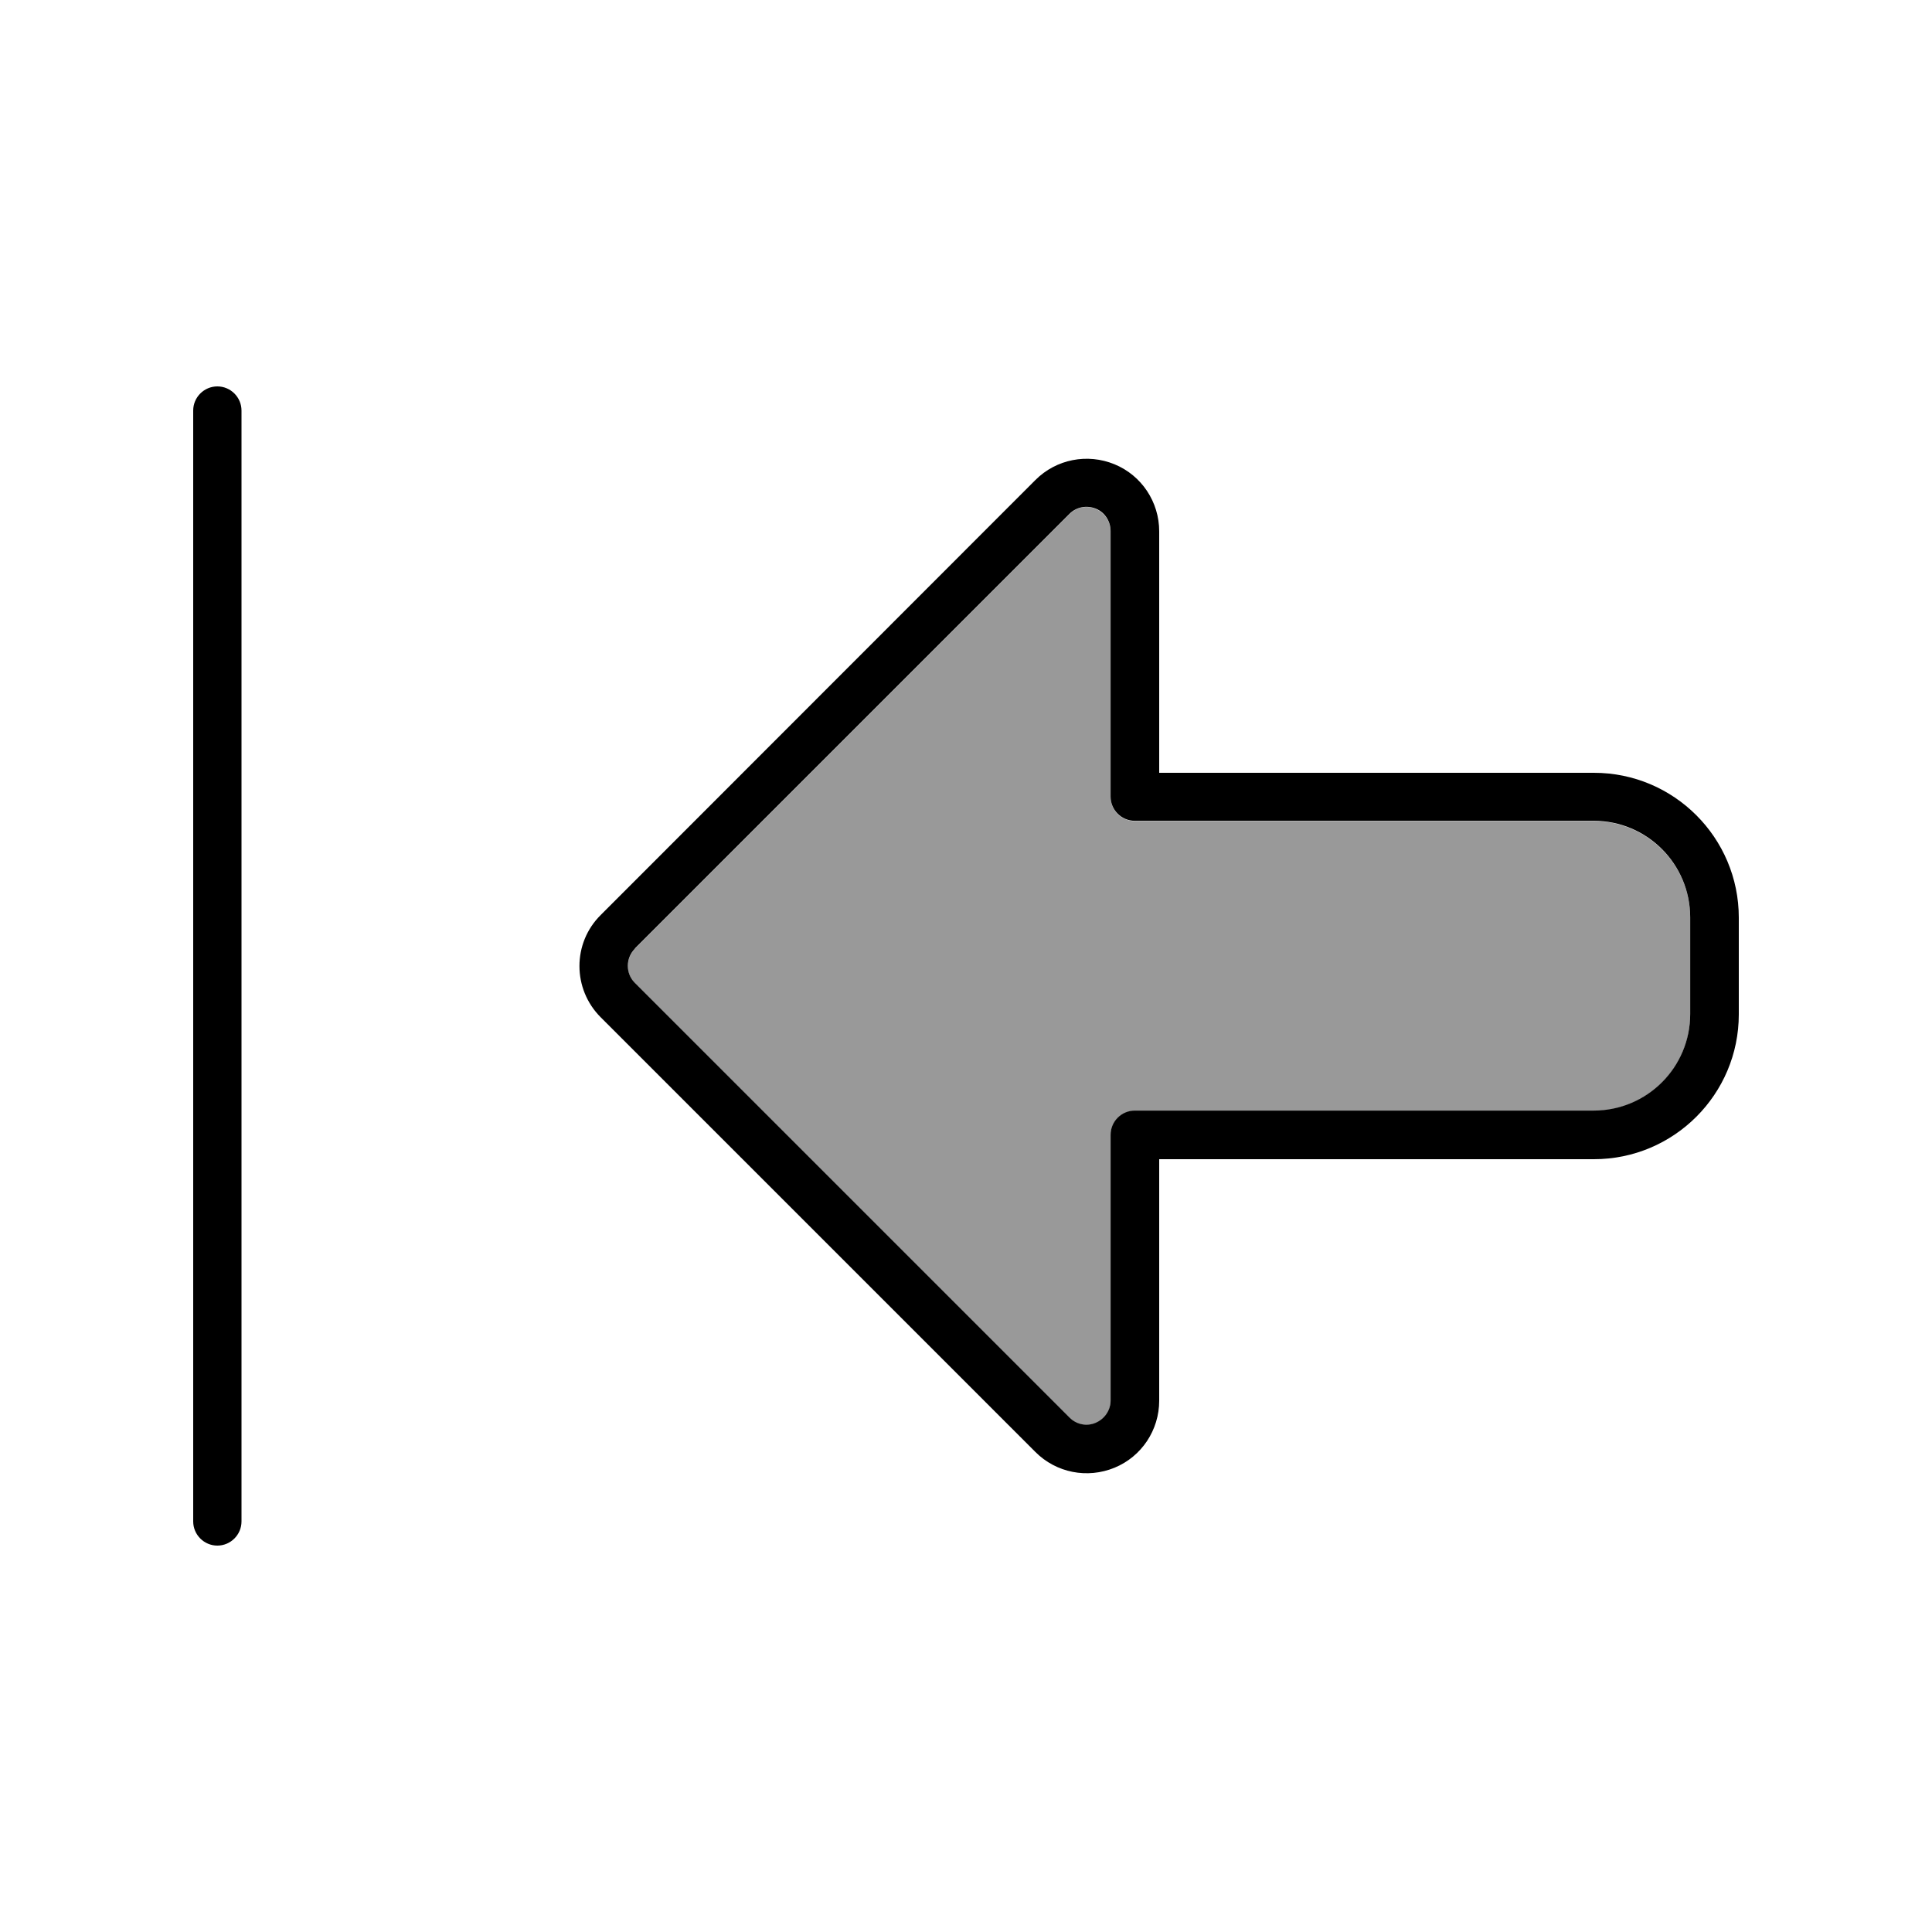 <svg xmlns="http://www.w3.org/2000/svg" viewBox="0 0 640 640"><!--! Font Awesome Pro 7.1.0 by @fontawesome - https://fontawesome.com License - https://fontawesome.com/license (Commercial License) Copyright 2025 Fonticons, Inc. --><path opacity=".4" fill="currentColor" d="M210.3 314.3L354.3 170.3C356.6 168 360 167.3 363 168.6C366 169.9 367.9 172.8 367.9 176L367.9 264C367.9 268.4 371.5 272 375.9 272C422.6 272 473.2 272 527.9 272C545.6 272 559.9 286.3 559.9 304L559.9 336C559.9 353.7 545.6 368 527.9 368L375.9 368C371.5 368 367.9 371.6 367.9 376L367.9 464C367.9 467.2 366 470.2 363 471.4C360 472.6 356.6 472 354.3 469.7L210.3 325.7C207.2 322.6 207.2 317.5 210.3 314.4z"/><path fill="currentColor" d="M72 128C76.4 128 80 131.6 80 136L80 504C80 508.4 76.4 512 72 512C67.6 512 64 508.4 64 504L64 136C64 131.6 67.6 128 72 128zM210.3 314.3C207.2 317.4 207.2 322.5 210.3 325.6L354.3 469.6C356.6 471.9 360 472.6 363 471.3C366 470 367.9 467.1 367.9 463.9L367.9 375.9C367.9 371.5 371.5 367.9 375.9 367.9L527.9 367.9C545.6 367.9 559.9 353.6 559.9 335.9L559.9 303.9C559.9 286.2 545.6 271.9 527.9 271.9L447.9 271.9L447.9 271.9L375.9 271.9C371.5 271.9 367.9 268.3 367.9 263.9L367.9 175.9C367.9 172.7 366 169.7 363 168.5C360 167.3 356.6 167.9 354.3 170.2L210.3 314.2zM448 256L448 256L528 256C554.5 256 576 277.5 576 304L576 336C576 362.5 554.5 384 528 384L384 384L384 464C384 473.7 378.2 482.5 369.2 486.2C360.2 489.9 349.9 487.9 343 481L199 337C189.6 327.6 189.6 312.4 199 303.1L343 159C349.9 152.1 360.2 150.1 369.2 153.8C378.2 157.5 384 166.3 384 176L384 256L448 256z"/></svg>